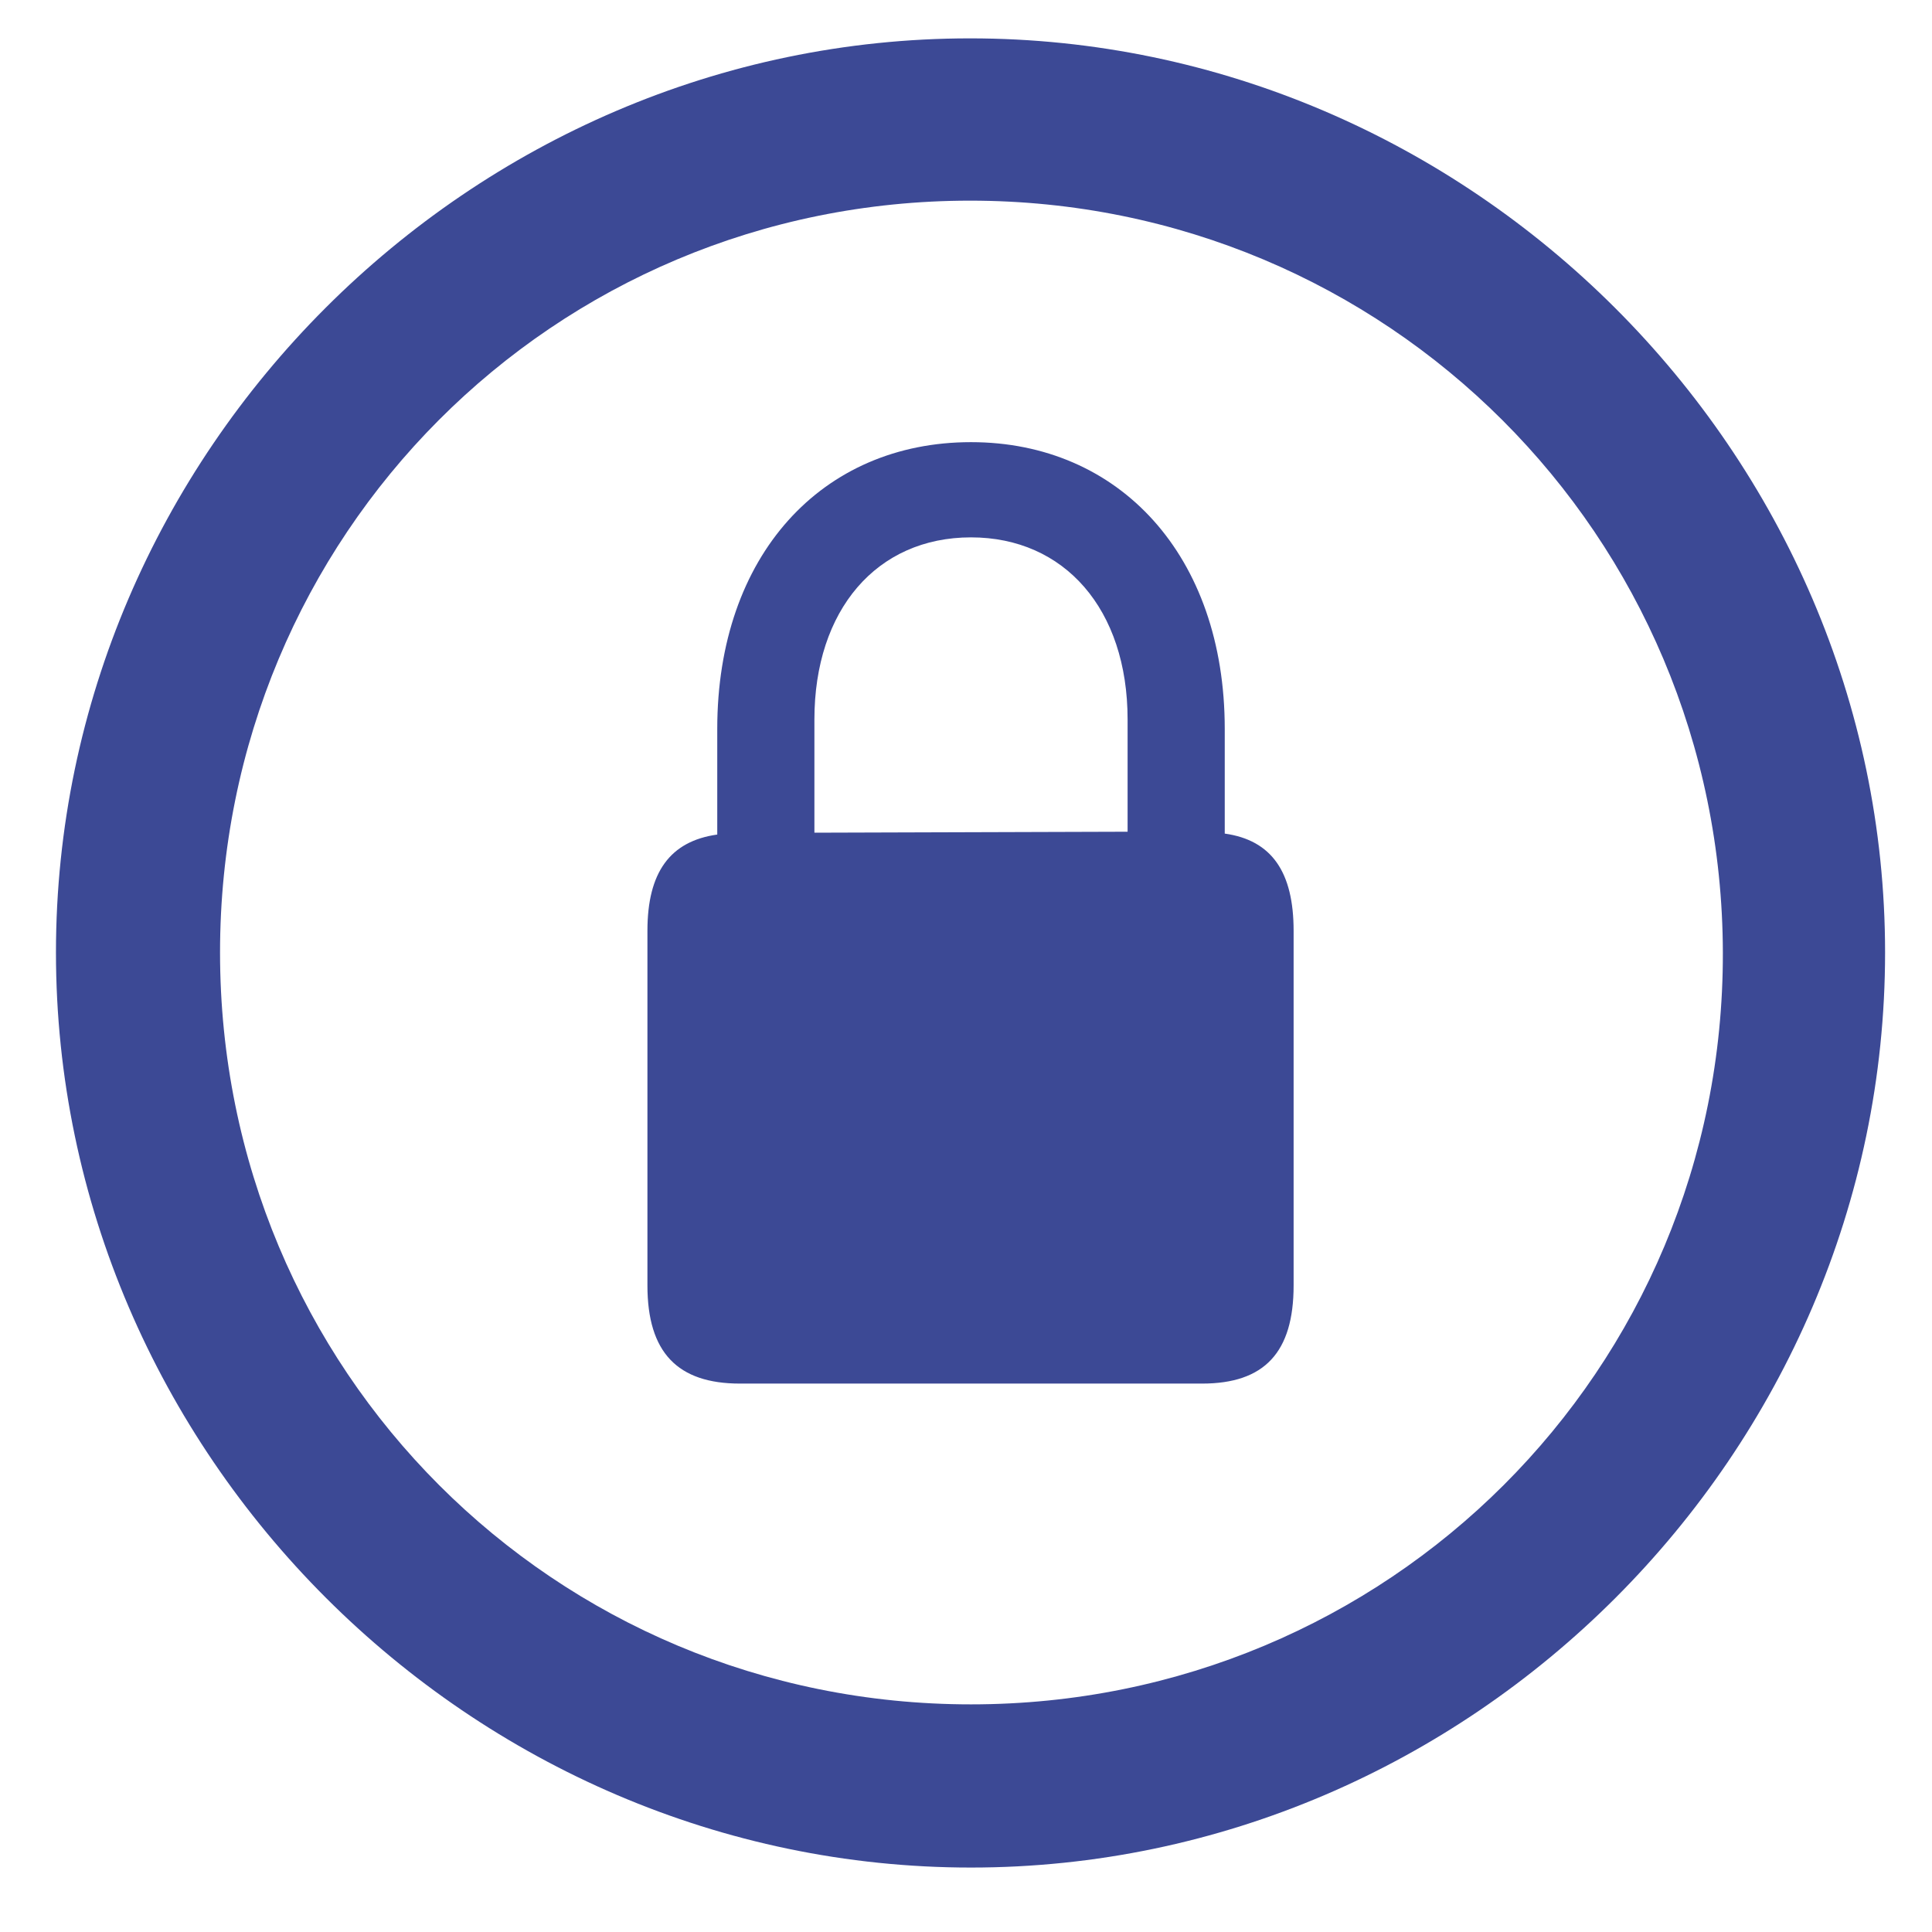 <?xml version="1.0" encoding="UTF-8"?>
<svg xmlns="http://www.w3.org/2000/svg" xmlns:xlink="http://www.w3.org/1999/xlink" width="28px" height="28px" viewBox="0 0 28 28" version="1.1">
  <!-- Generator: Sketch 59 (86127) - https://sketch.com -->
  <title>key-capabilities3</title>
  <desc>Created with Sketch.</desc>
  <g id="Homepage" stroke="none" stroke-width="1" fill="none" fill-rule="evenodd">
    <g id="Agent" transform="translate(-636, -1065)" fill="#3C4995" fill-rule="nonzero">
      <g id="Group-7" transform="translate(95.5, 588)">
        <g id="Group-8" transform="translate(4.75, 473.142)">
          <path d="M549.822,30.924 C557.068,30.924 563.07,24.922 563.07,17.662 C563.07,10.416 557.055,4.414 549.809,4.414 C542.562,4.414 536.561,10.416 536.561,17.662 C536.561,24.922 542.576,30.924 549.822,30.924 Z M549.822,28.559 C543.779,28.559 538.939,23.719 538.939,17.662 C538.939,11.619 543.766,6.766 549.809,6.766 C555.852,6.766 560.705,11.619 560.719,17.662 C560.732,23.719 555.865,28.559 549.822,28.559 Z M546.473,23.91 L553.172,23.91 C554.074,23.91 554.498,23.459 554.498,22.488 L554.498,17.348 C554.498,16.5 554.184,16.035 553.5,15.939 L553.5,14.422 C553.5,11.906 551.969,10.266 549.822,10.266 C547.662,10.266 546.145,11.906 546.145,14.422 L546.145,15.953 C545.461,16.049 545.133,16.5 545.133,17.348 L545.133,22.488 C545.133,23.459 545.57,23.91 546.473,23.91 Z M547.553,14.285 C547.553,12.699 548.455,11.646 549.822,11.646 C551.176,11.646 552.092,12.686 552.092,14.285 L552.092,15.912 L547.553,15.926 L547.553,14.285 Z" id="key-capabilities3"></path>
        </g>
      </g>
    </g>
  </g>
</svg>
